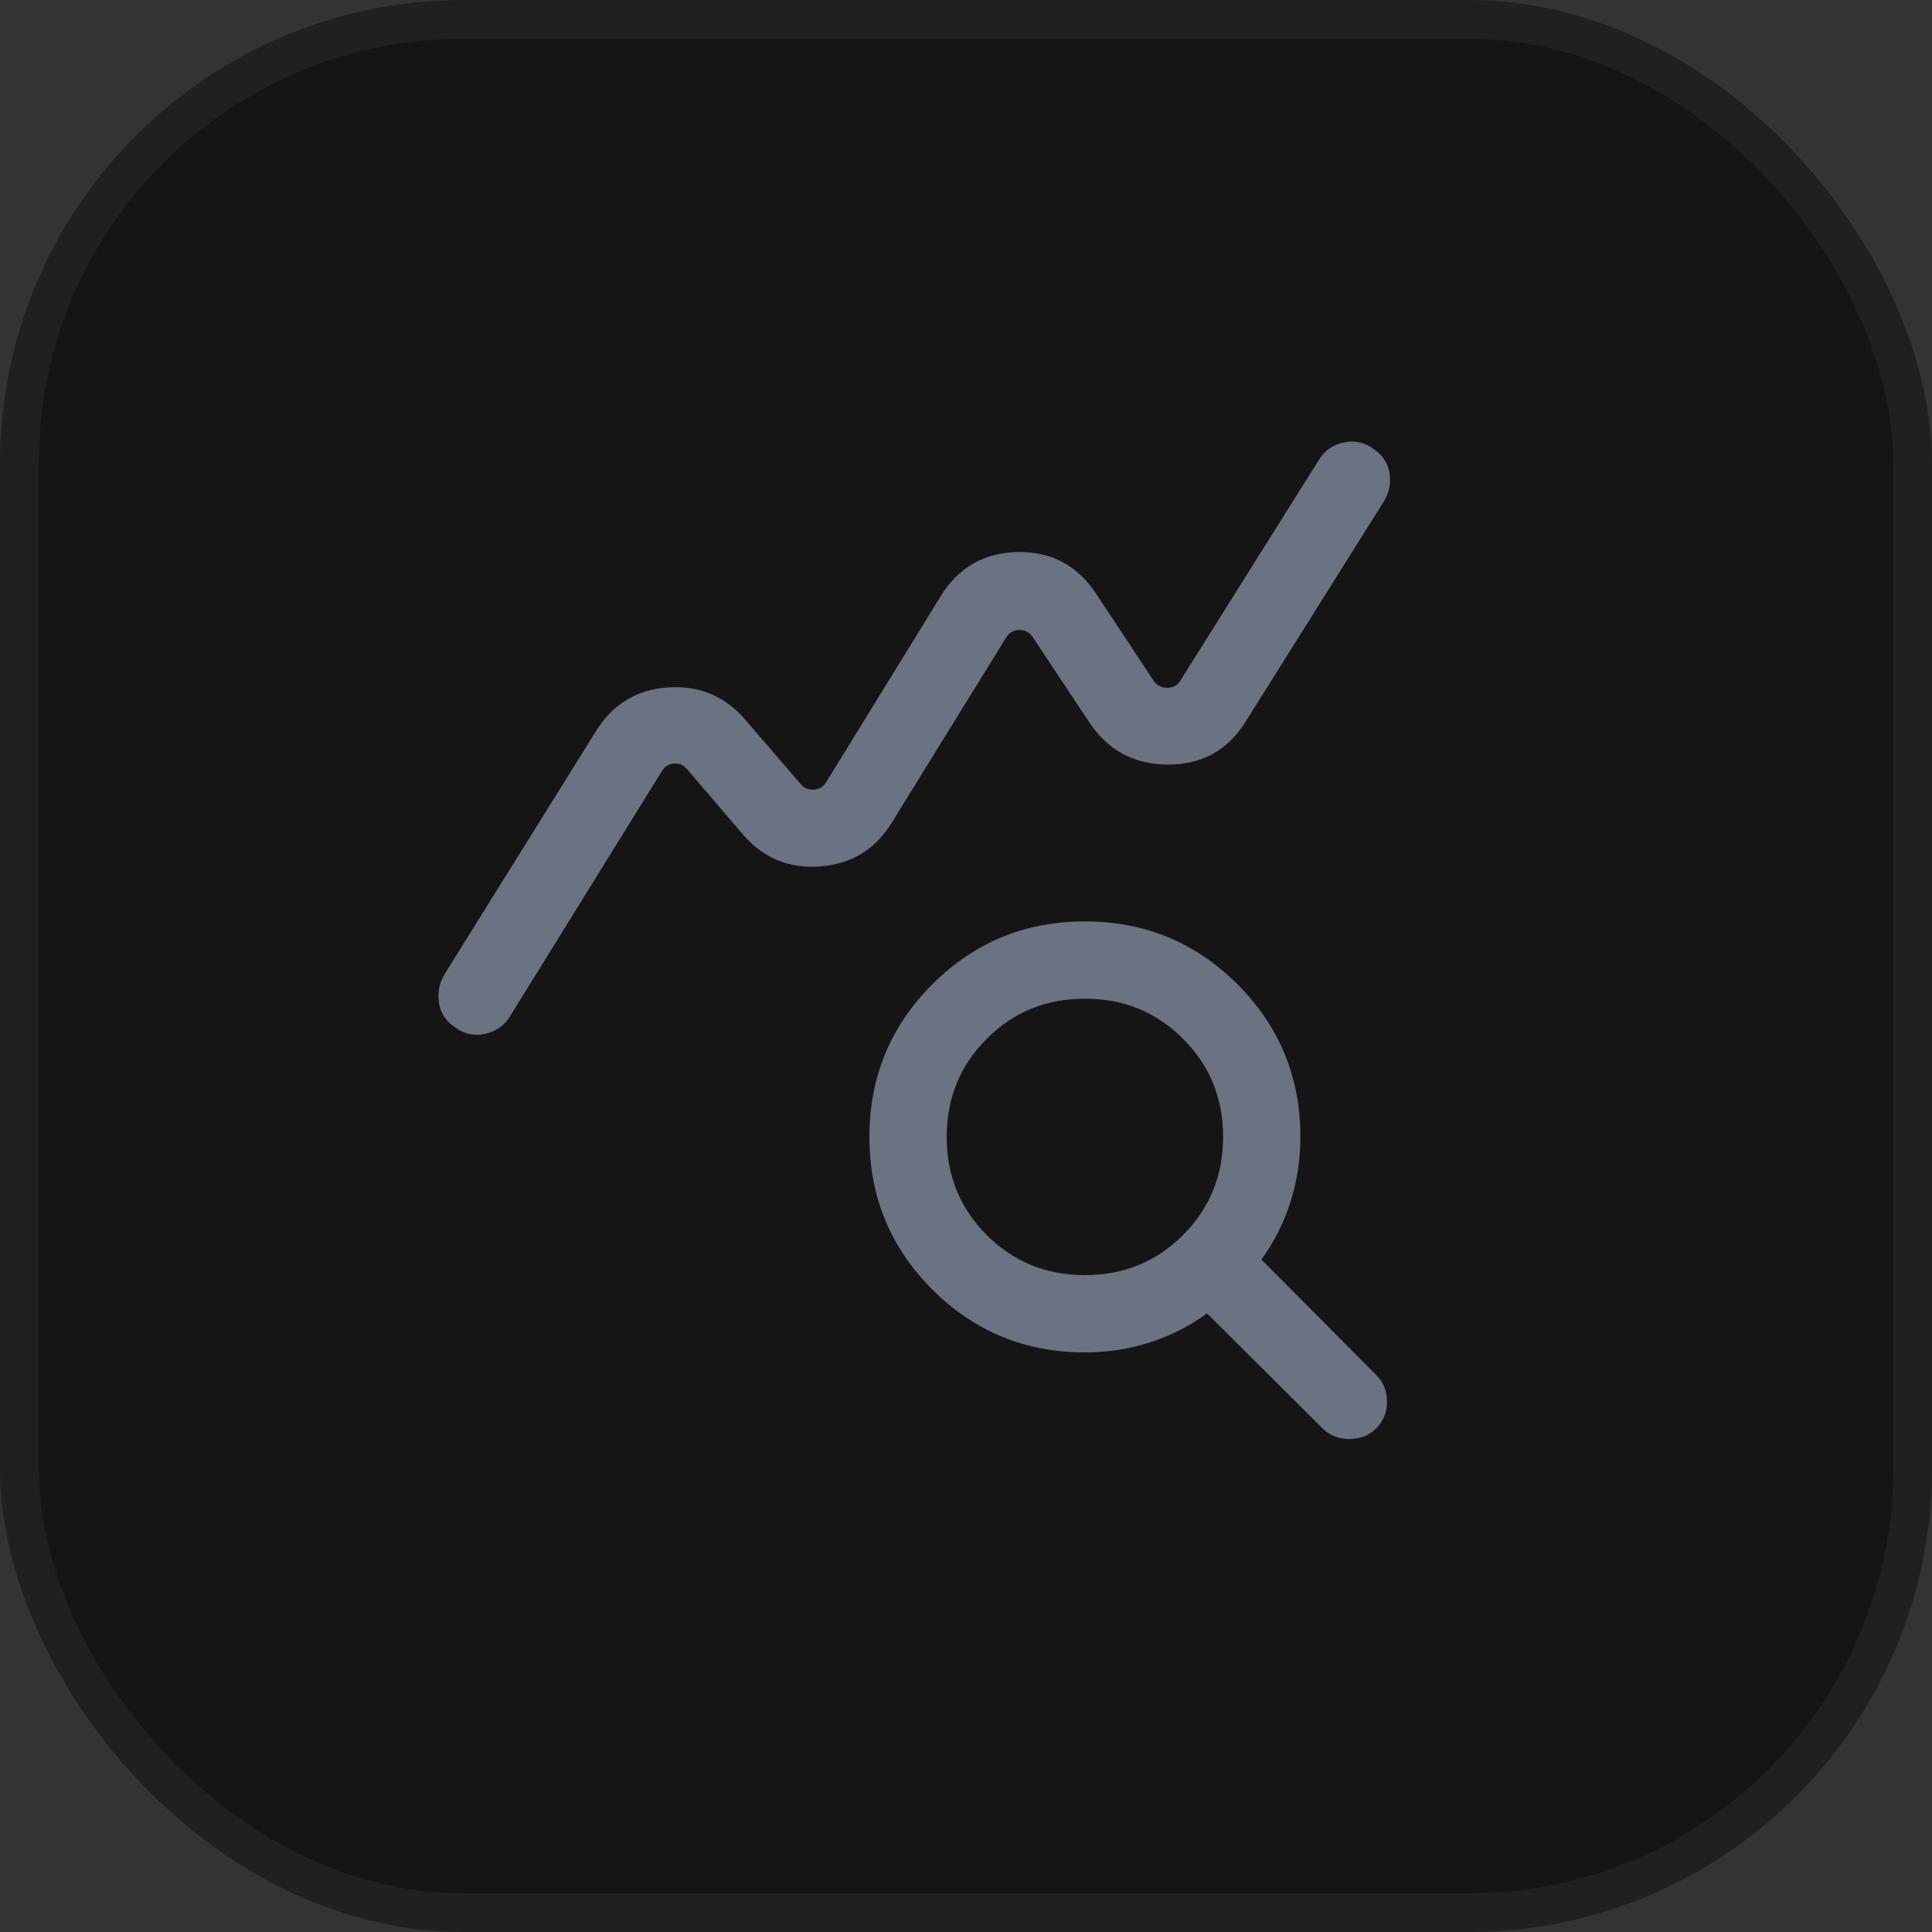 <svg width="50" height="50" viewBox="0 0 50 50" fill="none" xmlns="http://www.w3.org/2000/svg">
<rect x="0" y="0" width="50" height="50" fill="#333333" stroke="none"/>
<rect width="50" height="50" rx="12" fill="#151515"/>
<rect x="0.5" y="0.5" width="49" height="49" rx="11.5" stroke="white" stroke-opacity="0.05"/>
<path d="M11.756 26.572C11.536 26.423 11.404 26.219 11.362 25.96C11.319 25.701 11.365 25.455 11.5 25.221L15.426 18.918C15.863 18.217 16.487 17.841 17.297 17.79C18.108 17.738 18.776 18.023 19.303 18.644L20.718 20.287C20.812 20.398 20.93 20.448 21.071 20.435C21.212 20.422 21.316 20.355 21.385 20.236L24.333 15.449C24.793 14.69 25.462 14.303 26.338 14.287C27.215 14.272 27.895 14.637 28.377 15.382L29.859 17.621C29.944 17.74 30.062 17.8 30.212 17.8C30.361 17.8 30.474 17.736 30.551 17.608L34.131 11.905C34.28 11.657 34.499 11.505 34.79 11.449C35.08 11.392 35.343 11.456 35.577 11.641C35.789 11.79 35.916 11.989 35.959 12.24C36.002 12.49 35.956 12.732 35.82 12.967L32.241 18.669C31.781 19.414 31.113 19.787 30.236 19.787C29.359 19.787 28.68 19.425 28.197 18.703L26.728 16.49C26.643 16.361 26.525 16.299 26.376 16.304C26.226 16.308 26.113 16.374 26.036 16.503L23.087 21.277C22.663 21.978 22.044 22.359 21.229 22.422C20.415 22.484 19.744 22.205 19.218 21.585L17.782 19.908C17.688 19.797 17.573 19.747 17.436 19.76C17.299 19.773 17.197 19.839 17.128 19.959L13.203 26.295C13.054 26.543 12.834 26.697 12.544 26.758C12.253 26.818 11.991 26.756 11.756 26.572ZM28.077 33C29.079 33 29.925 32.654 30.617 31.963C31.308 31.271 31.654 30.425 31.654 29.423C31.654 28.421 31.308 27.575 30.617 26.883C29.925 26.192 29.079 25.846 28.077 25.846C27.075 25.846 26.229 26.192 25.537 26.883C24.846 27.575 24.5 28.421 24.5 29.423C24.5 30.425 24.846 31.271 25.537 31.963C26.229 32.654 27.075 33 28.077 33ZM28.077 35C26.53 35 25.214 34.457 24.128 33.372C23.043 32.286 22.5 30.97 22.5 29.423C22.5 27.876 23.043 26.56 24.128 25.474C25.214 24.389 26.53 23.846 28.077 23.846C29.624 23.846 30.94 24.389 32.026 25.474C33.111 26.56 33.654 27.876 33.654 29.423C33.654 30.009 33.567 30.573 33.395 31.113C33.222 31.653 32.972 32.148 32.644 32.597L35.618 35.585C35.803 35.769 35.895 35.999 35.895 36.274C35.895 36.549 35.803 36.779 35.618 36.964C35.433 37.149 35.201 37.241 34.922 37.241C34.642 37.241 34.41 37.149 34.226 36.964L31.238 33.99C30.789 34.318 30.296 34.568 29.76 34.741C29.224 34.914 28.663 35 28.077 35Z" fill="#6B7281"/>
</svg>
